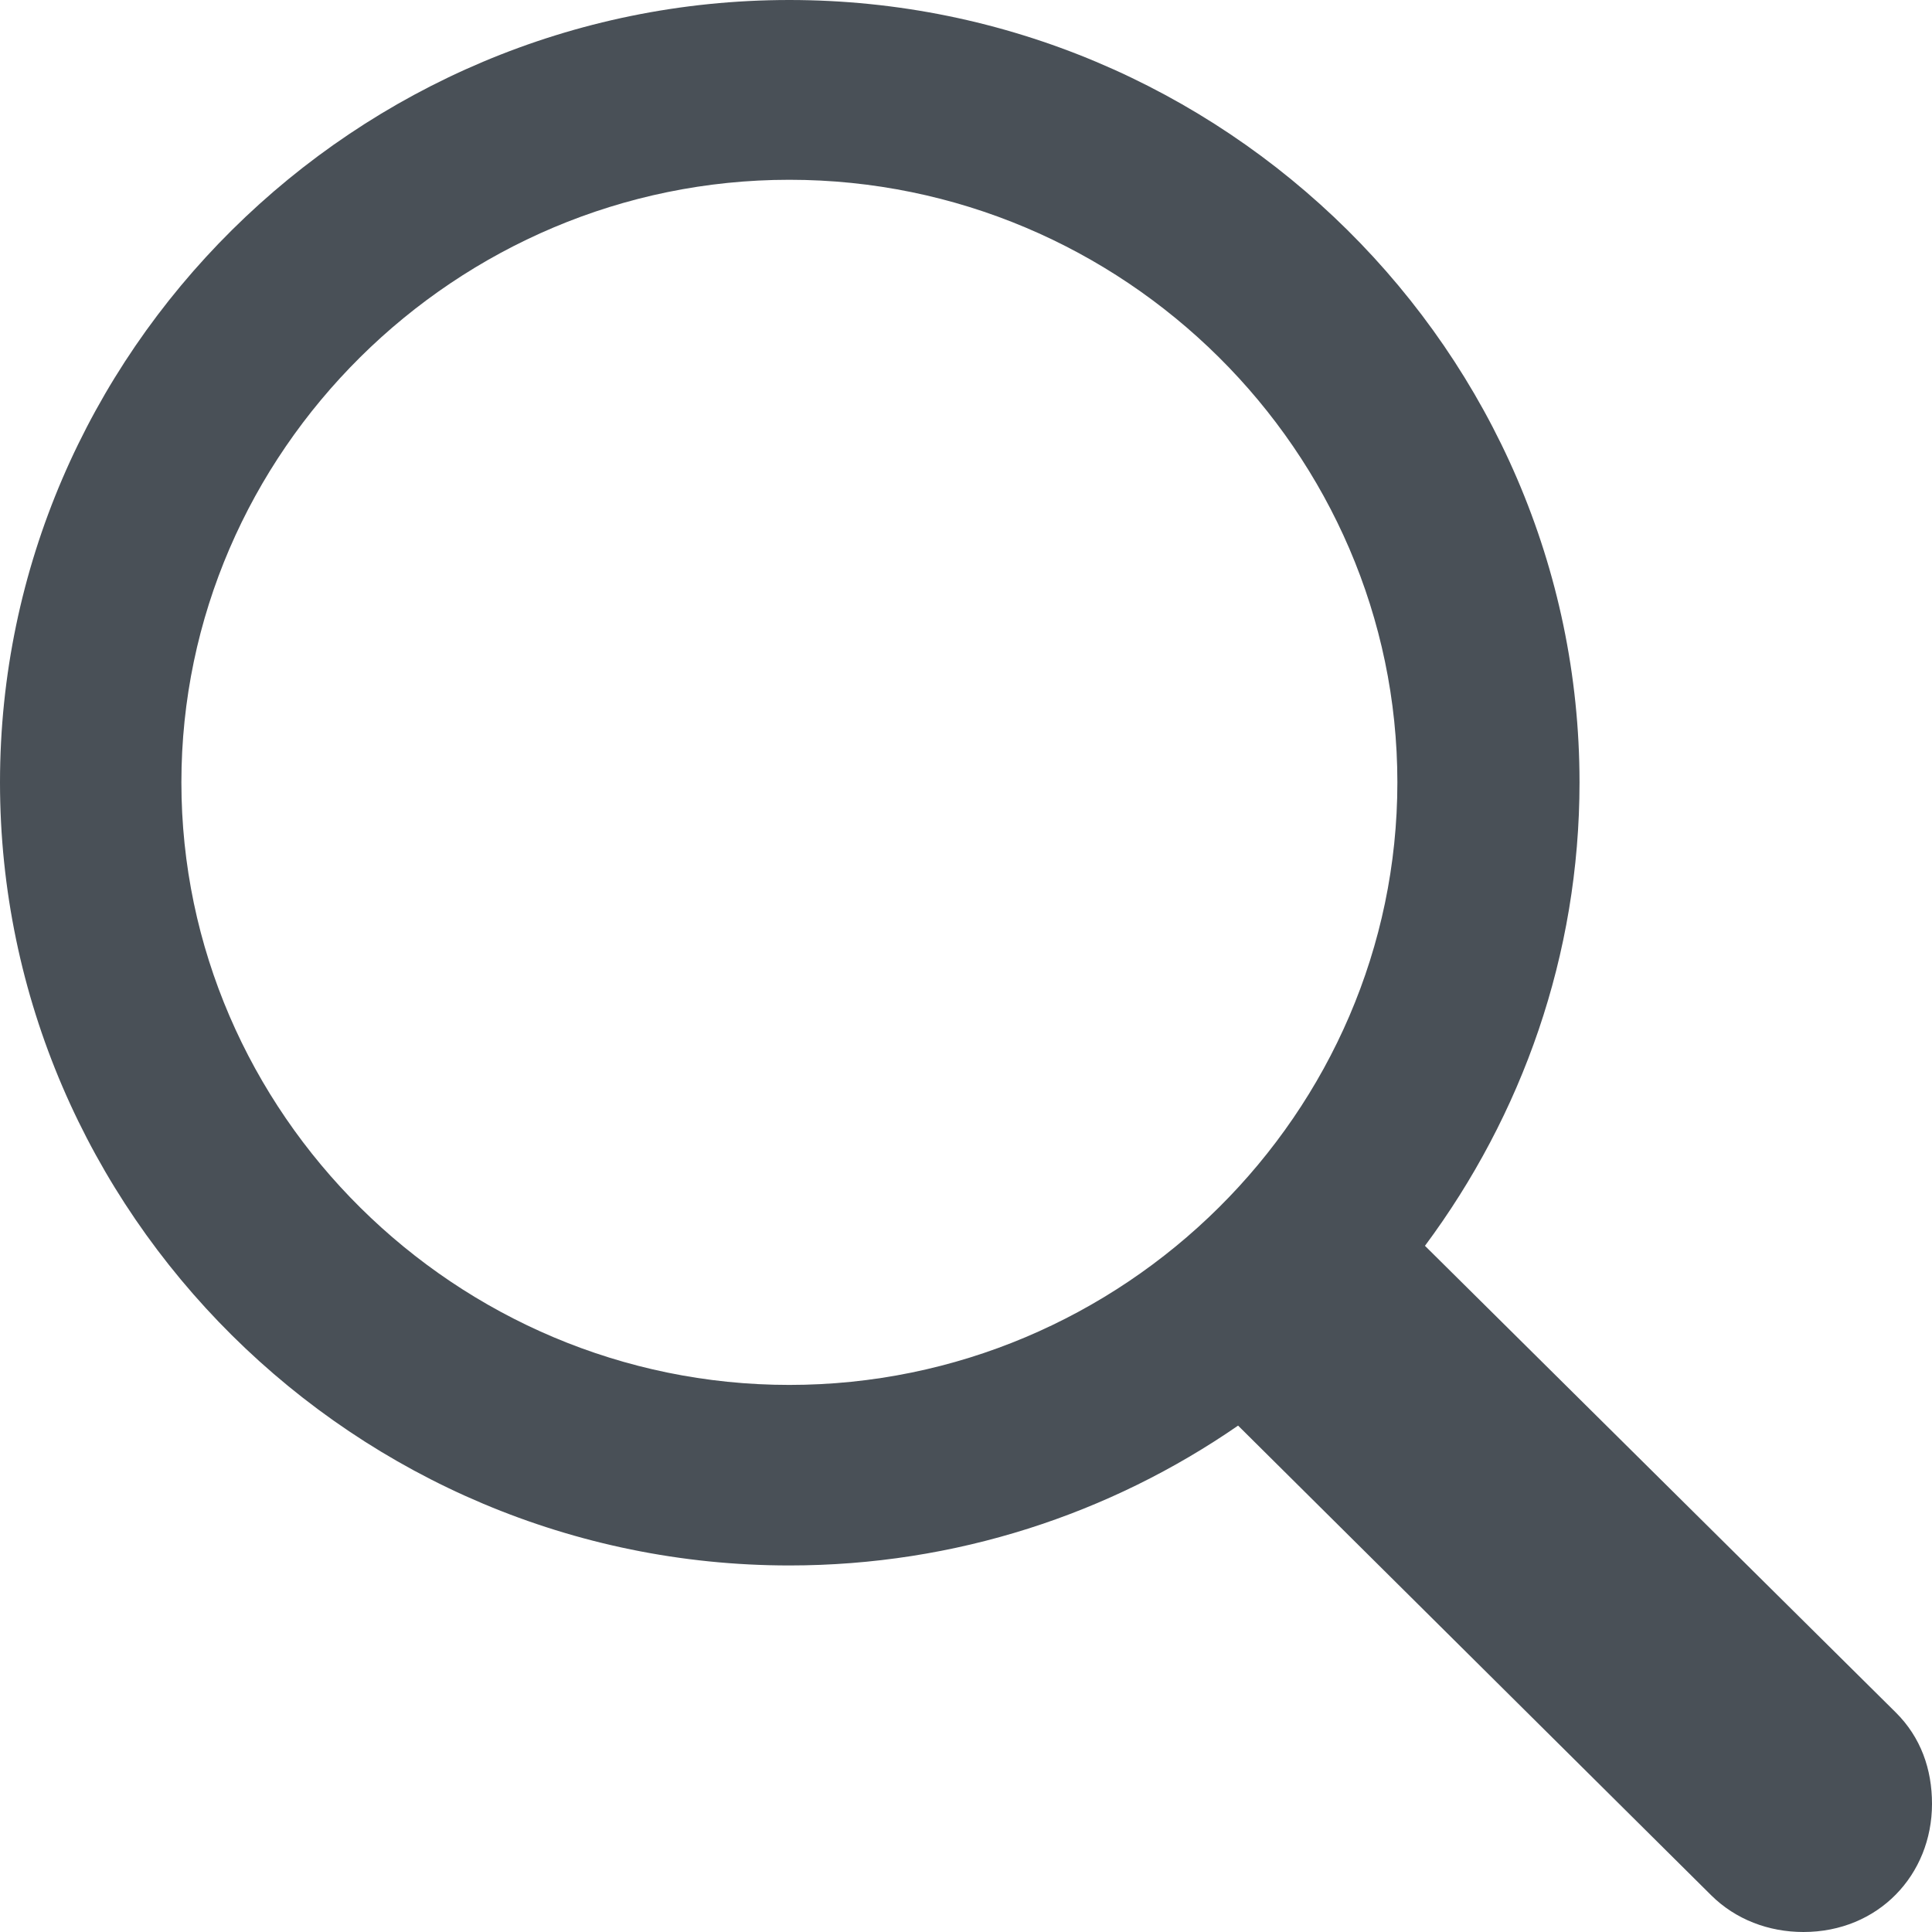 <svg width="18" height="18" viewBox="0 0 18 18" fill="none" xmlns="http://www.w3.org/2000/svg">
<path d="M7.354 14.585C8.904 14.585 10.345 14.104 11.535 13.282L15.943 17.658C16.171 17.884 16.479 18 16.802 18C17.5 18 18 17.468 18 16.806C18 16.485 17.897 16.187 17.662 15.954L13.276 11.607C14.18 10.391 14.716 8.898 14.716 7.289C14.716 3.284 11.402 0 7.354 0C3.313 0 0 3.284 0 7.289C0 11.301 3.313 14.585 7.354 14.585ZM7.354 12.903C4.247 12.903 1.69 10.369 1.69 7.289C1.69 4.209 4.247 1.675 7.354 1.675C10.469 1.675 13.019 4.209 13.019 7.289C13.019 10.369 10.469 12.903 7.354 12.903Z" fill="#495057"/>
</svg>
